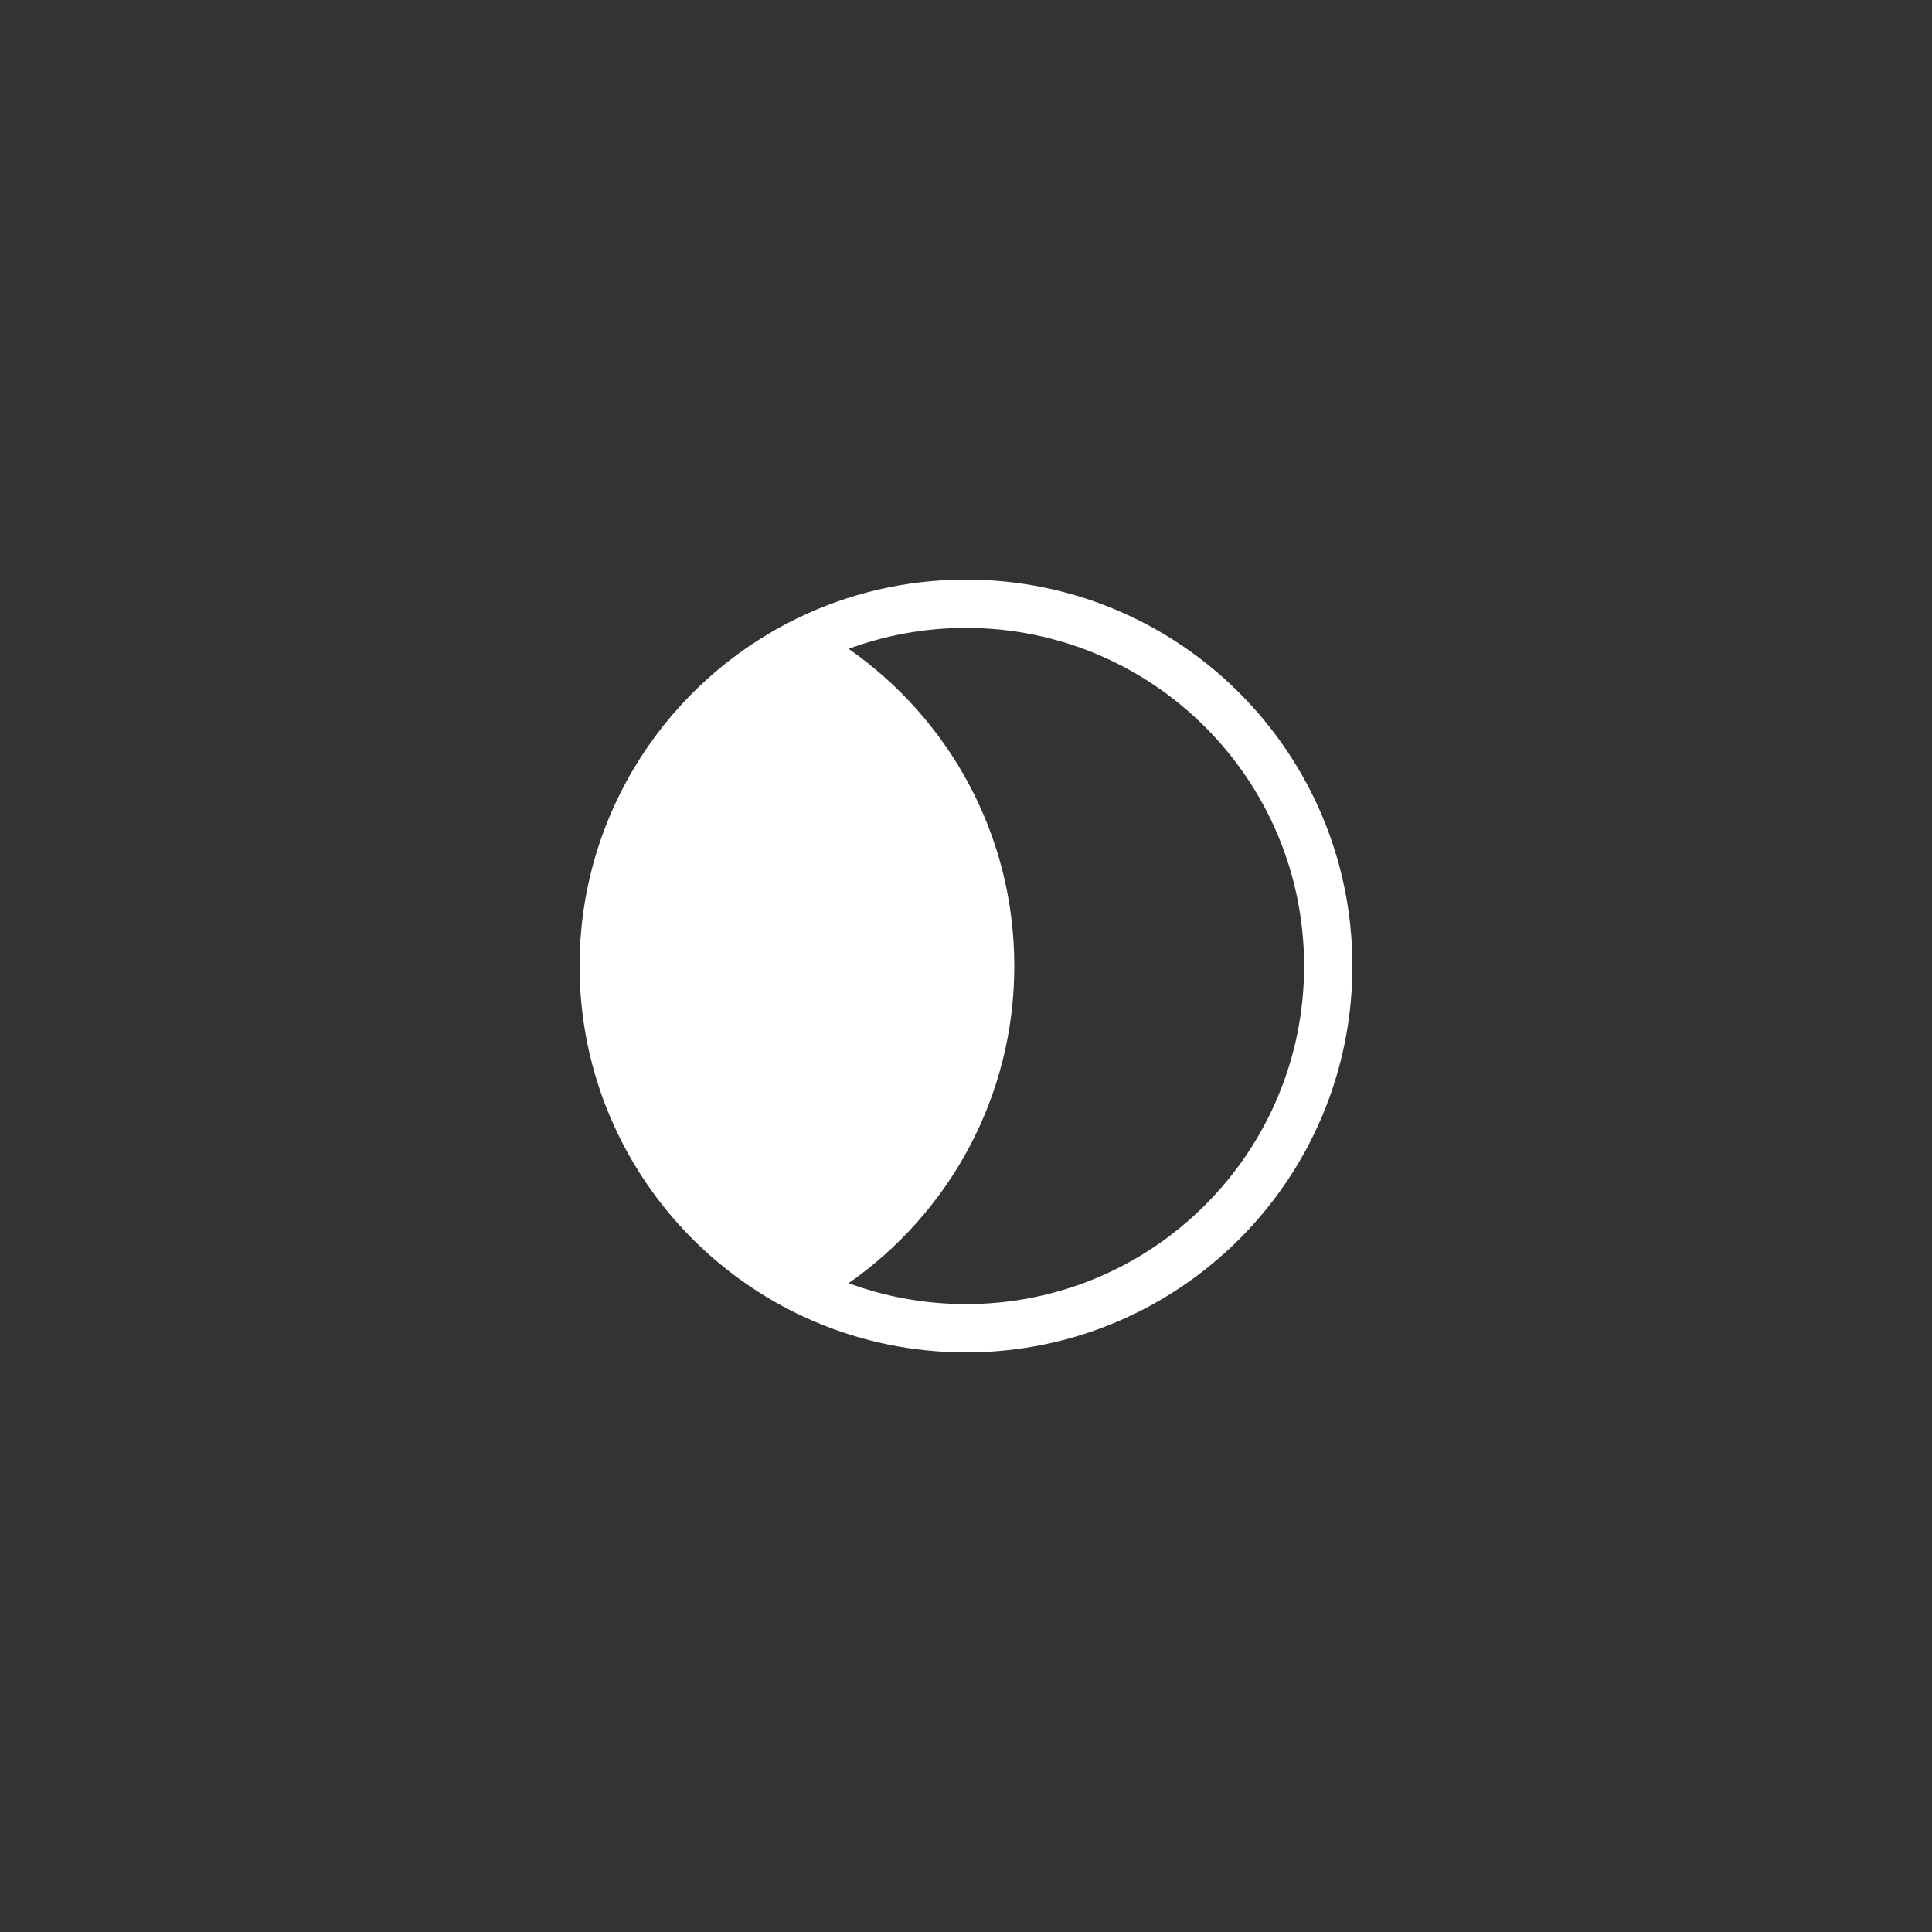 <svg width="40" height="40" viewBox="0 0 40 40" fill="none" xmlns="http://www.w3.org/2000/svg">
<rect x="0" y="0" width="40" height="40" fill="#333333" stroke="none"/>
<path fill-rule="evenodd" clip-rule="evenodd" d="M27 20C27 23.866 23.866 27 20 27C19.146 27 18.327 26.847 17.57 26.567C19.643 25.121 21 22.719 21 20C21 17.281 19.643 14.879 17.57 13.433C18.327 13.153 19.146 13 20 13C23.866 13 27 16.134 27 20ZM16.5 12.804C17.557 12.289 18.745 12 20 12C24.418 12 28 15.582 28 20C28 24.418 24.418 28 20 28C15.582 28 12 24.418 12 20C12 20 12 20 12 20C12 16.837 13.836 14.102 16.5 12.804C16.5 12.804 16.5 12.804 16.5 12.804Z" fill="white"/>
</svg>
